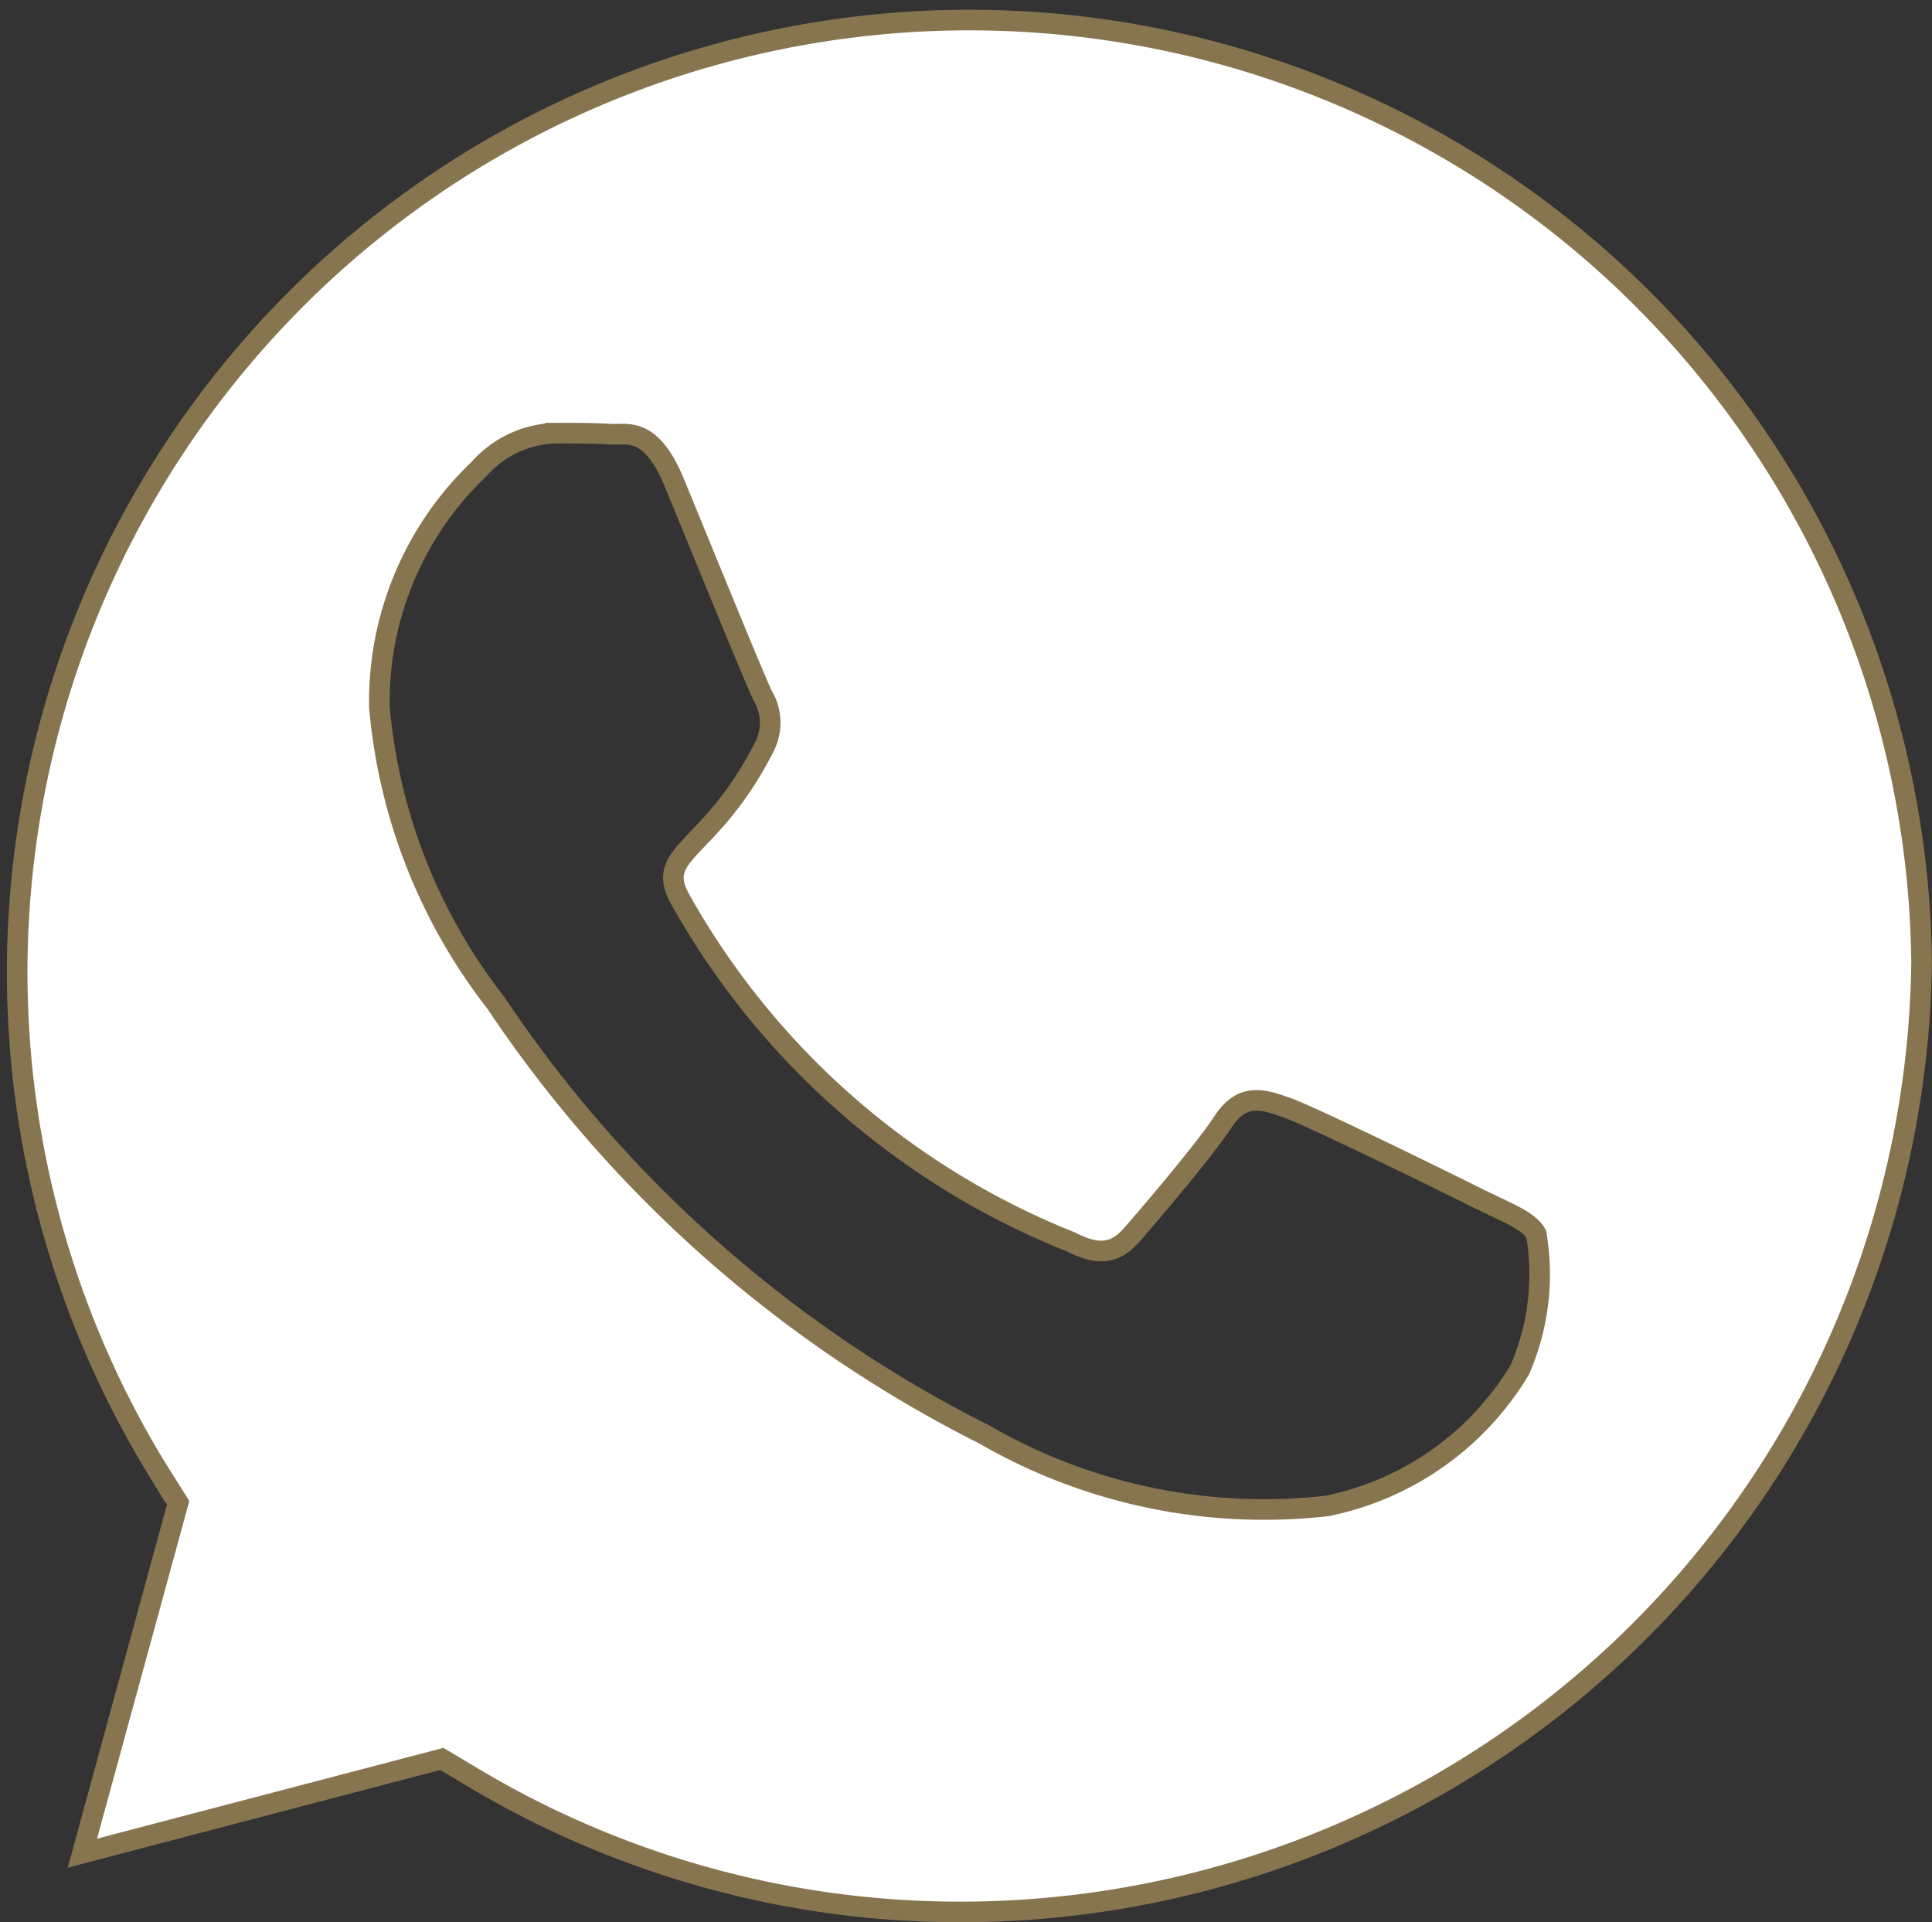 <svg xmlns="http://www.w3.org/2000/svg" width="18.739" height="18.644" viewBox="0 0 18.739 18.644">
  <rect x="0" y="0" width="18.739" height="18.644" fill="#333333" stroke="none"/>
  <path id="Icon_awesome-whatsapp" data-name="Icon awesome-whatsapp" d="M10.9,22.292a9.2,9.2,0,0,1-4.7-1.284l-.335-.2-3.487.914.929-3.4-.22-.35a9.236,9.236,0,1,1,17.13-4.9A9.321,9.321,0,0,1,10.9,22.292Zm5.056-6.9c-.275-.14-1.639-.809-1.893-.9s-.44-.14-.624.14-.714.9-.879,1.089-.325.21-.6.07a7.543,7.543,0,0,1-3.772-3.3C7.9,12,8.468,12.036,9,10.977a.514.514,0,0,0-.025-.485c-.07-.14-.624-1.5-.854-2.058s-.455-.465-.624-.475-.345-.01-.53-.01a1.027,1.027,0,0,0-.739.345,3.114,3.114,0,0,0-.969,2.313,5.429,5.429,0,0,0,1.129,2.867,12.383,12.383,0,0,0,4.736,4.186,5.423,5.423,0,0,0,3.327.694,2.838,2.838,0,0,0,1.868-1.319,2.318,2.318,0,0,0,.16-1.319C16.411,15.593,16.226,15.523,15.951,15.388Z" transform="translate(-1.579 -3.748)" fill="#fff" stroke="#86754f" stroke-width="0.2"/>
</svg>
